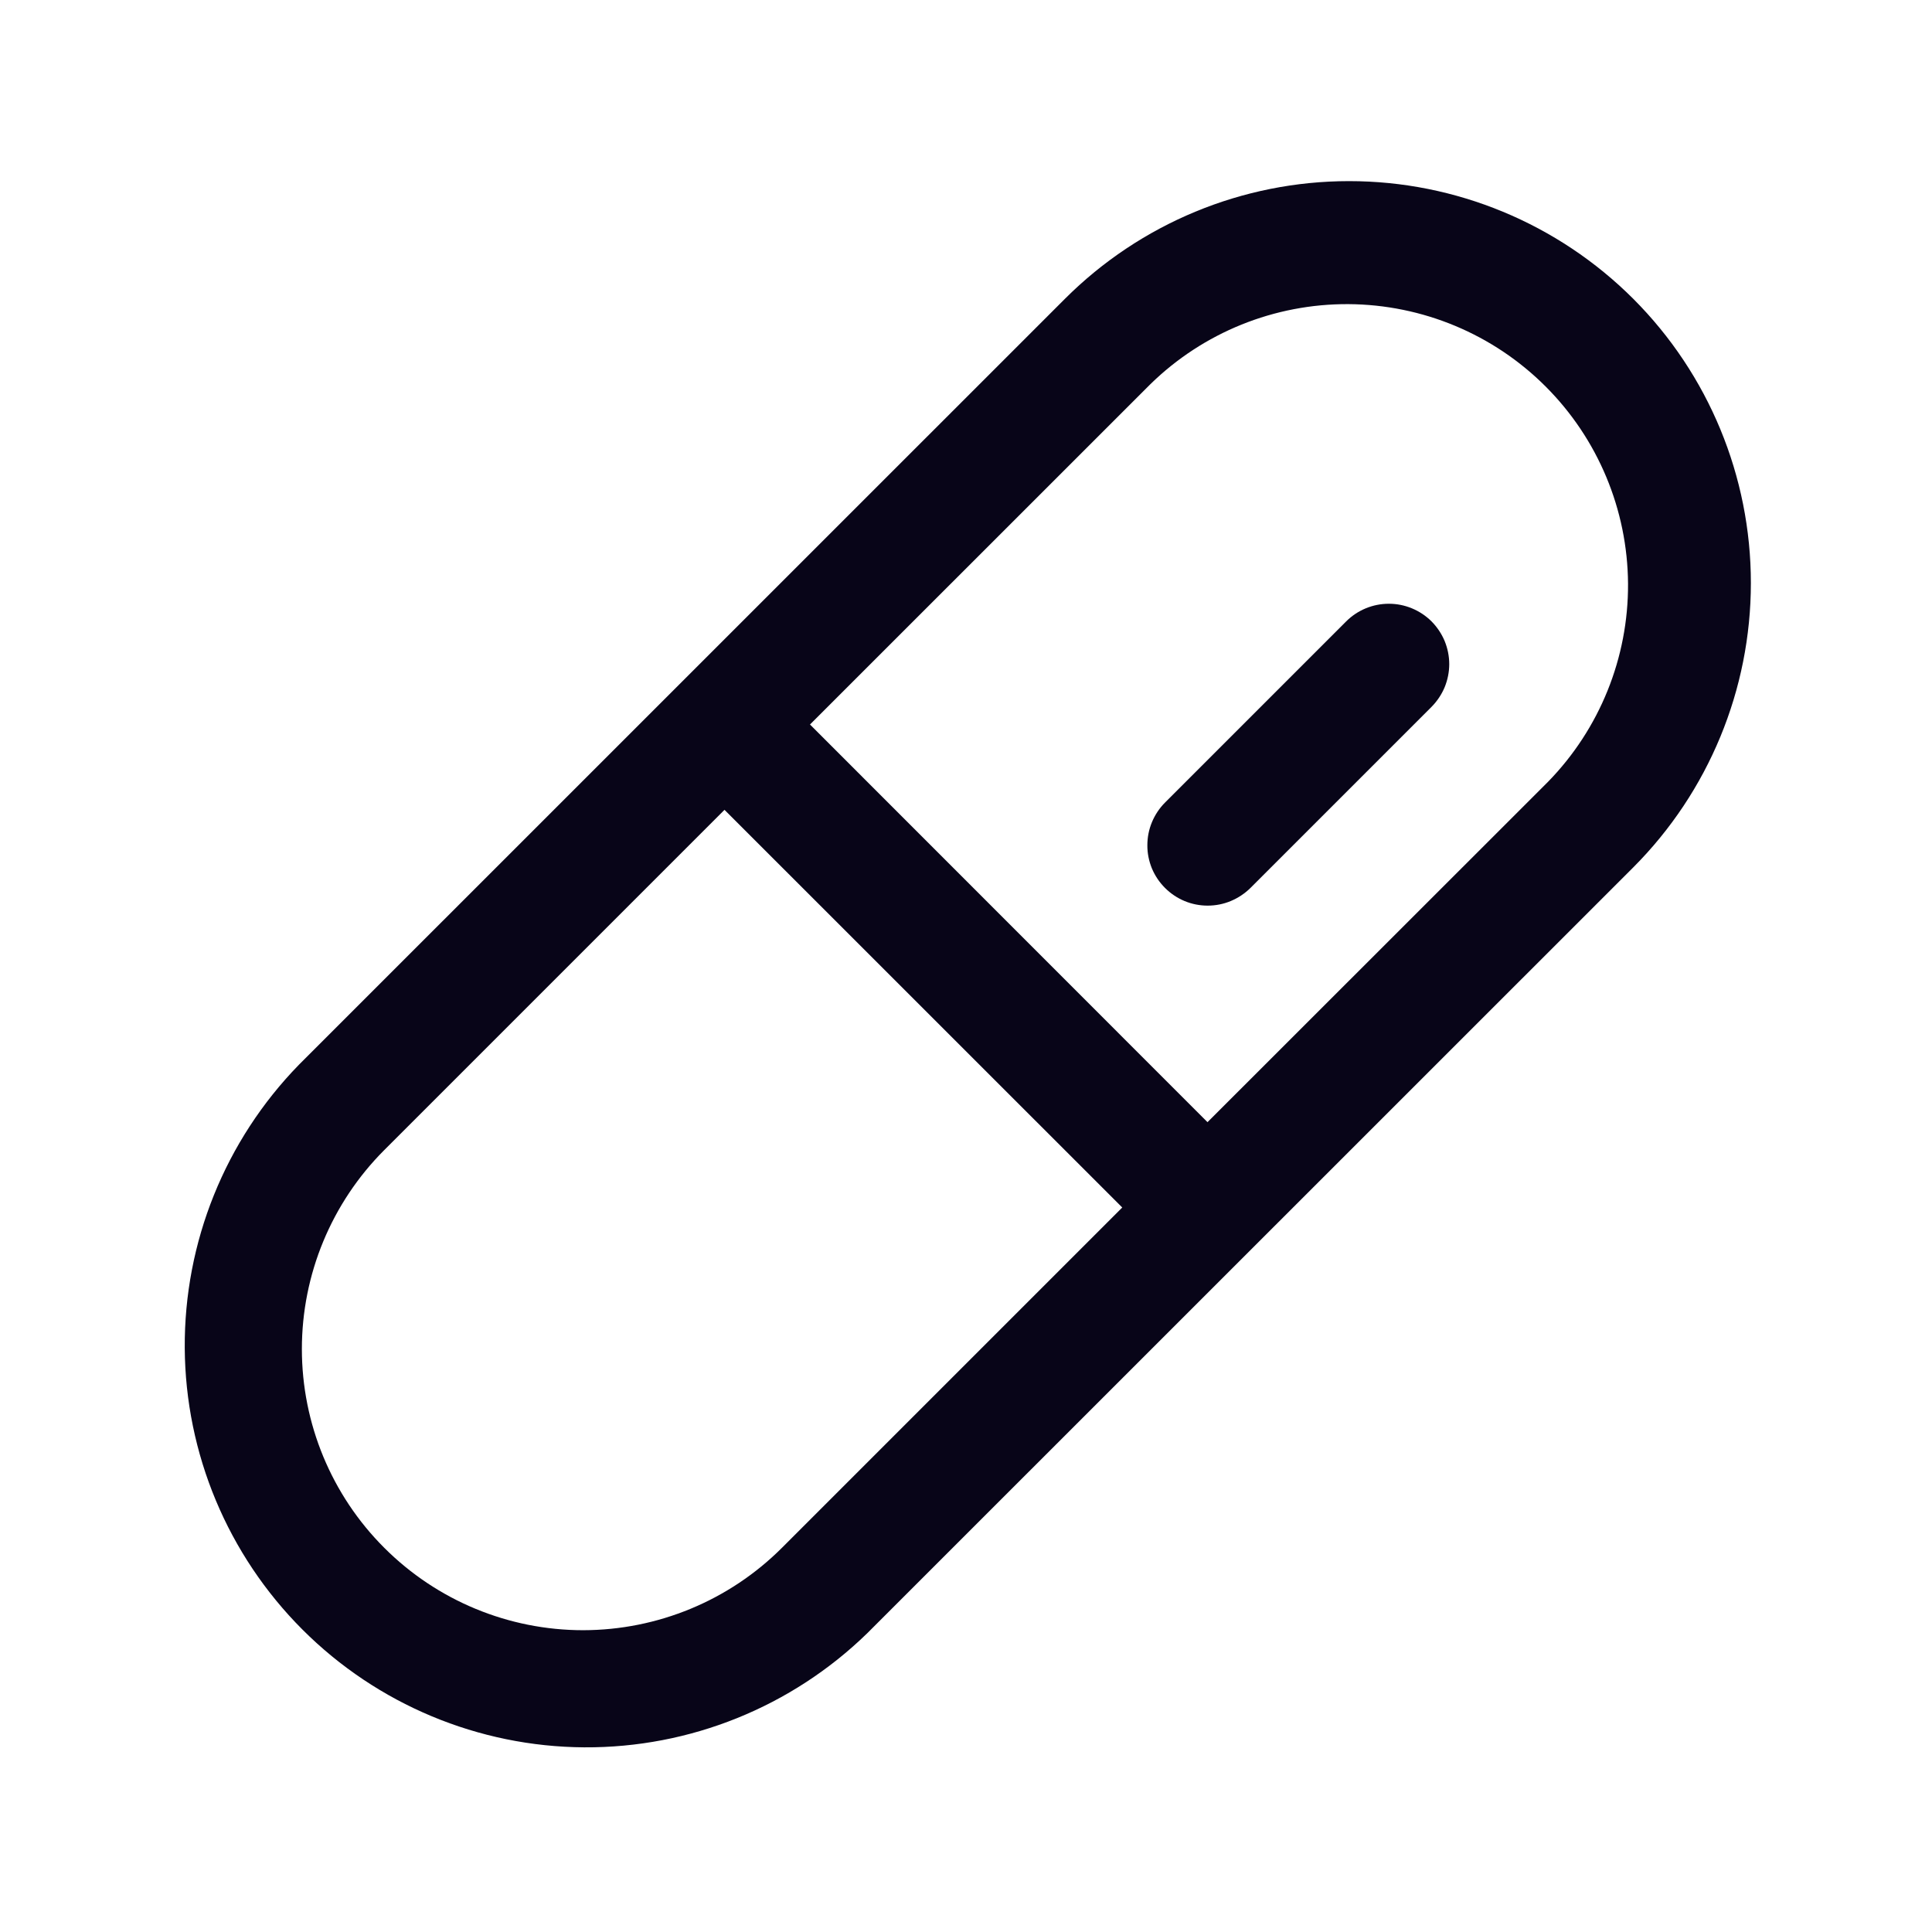 <svg width="24" height="24" viewBox="0 0 24 24" fill="none" xmlns="http://www.w3.org/2000/svg">
<path d="M20.29 3.713C19.353 2.776 18.083 2.25 16.759 2.25C15.435 2.25 14.165 2.776 13.228 3.713L3.713 13.227C2.796 14.168 2.287 15.431 2.295 16.745C2.303 18.058 2.829 19.315 3.758 20.244C4.686 21.172 5.944 21.698 7.257 21.706C8.57 21.714 9.834 21.204 10.774 20.288L20.291 10.773C21.225 9.836 21.75 8.566 21.75 7.242C21.75 5.919 21.225 4.649 20.29 3.713ZM9.714 19.227C9.059 19.882 8.17 20.25 7.244 20.251C6.317 20.251 5.429 19.883 4.774 19.228C4.118 18.573 3.75 17.684 3.75 16.758C3.75 15.831 4.118 14.943 4.773 14.287L9 10.06L13.941 15L9.714 19.227ZM19.229 9.713L15 13.94L10.062 9L14.29 4.773C14.947 4.13 15.832 3.773 16.751 3.778C17.67 3.784 18.551 4.151 19.201 4.802C19.851 5.452 20.218 6.332 20.224 7.251C20.229 8.17 19.872 9.055 19.229 9.713ZM17.783 7.719C17.852 7.789 17.908 7.872 17.946 7.963C17.983 8.054 18.003 8.151 18.003 8.25C18.003 8.349 17.983 8.446 17.946 8.537C17.908 8.628 17.852 8.711 17.783 8.781L15.533 11.031C15.463 11.1 15.38 11.155 15.289 11.193C15.198 11.231 15.101 11.25 15.002 11.25C14.904 11.25 14.806 11.231 14.715 11.193C14.624 11.155 14.542 11.1 14.472 11.03C14.402 10.96 14.347 10.878 14.309 10.787C14.272 10.696 14.252 10.598 14.253 10.5C14.253 10.401 14.272 10.304 14.31 10.213C14.348 10.122 14.403 10.039 14.473 9.969L16.723 7.719C16.863 7.579 17.054 7.5 17.253 7.5C17.451 7.5 17.642 7.579 17.783 7.719Z" fill="#080518"/>
</svg>
